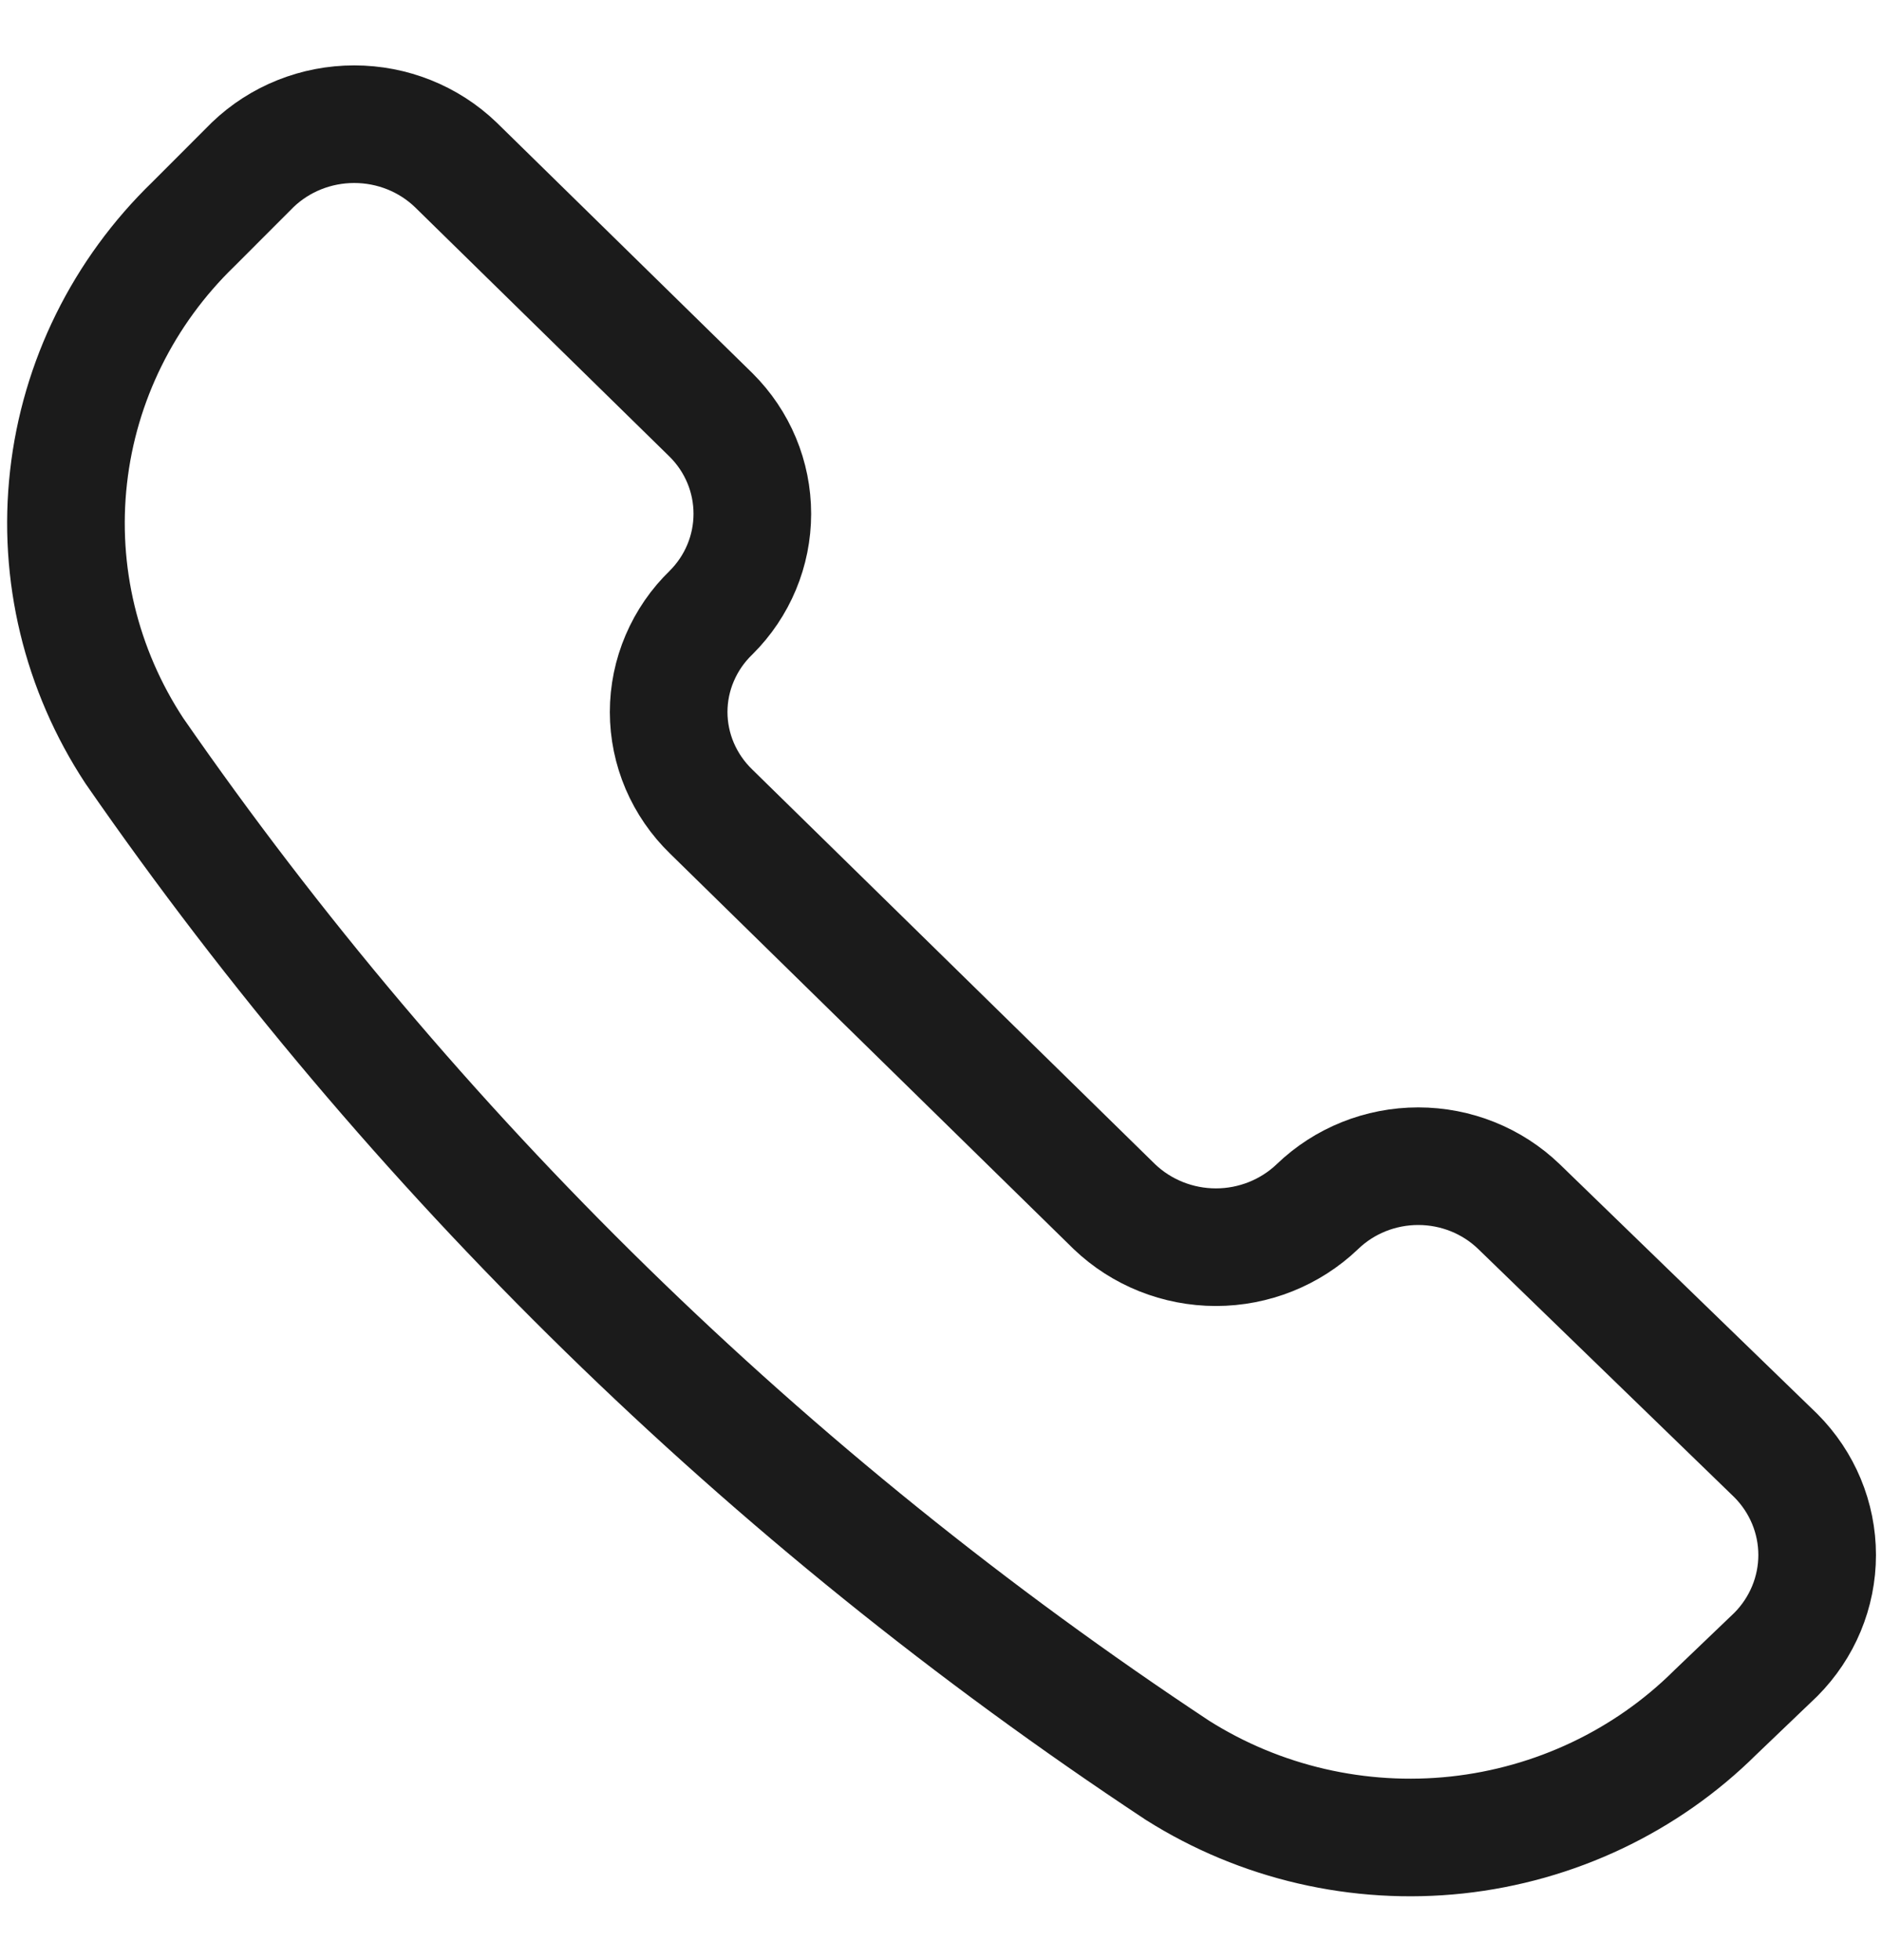 <svg width="24" height="25" viewBox="0 0 24 25" fill="none" xmlns="http://www.w3.org/2000/svg">
<path d="M15.017 22.58C16.073 23.247 17.331 23.538 18.579 23.404C19.828 23.269 20.992 22.717 21.874 21.841L22.646 21.102C22.984 20.762 23.173 20.307 23.173 19.833C23.173 19.359 22.984 18.904 22.646 18.565L19.371 15.39C19.028 15.059 18.567 14.874 18.086 14.874C17.605 14.874 17.143 15.059 16.8 15.39V15.39C16.454 15.721 15.989 15.907 15.506 15.907C15.022 15.907 14.557 15.721 14.211 15.39L9.068 10.35C8.897 10.184 8.761 9.986 8.668 9.769C8.575 9.551 8.527 9.317 8.527 9.081C8.527 8.845 8.575 8.611 8.668 8.394C8.761 8.176 8.897 7.978 9.068 7.813V7.813C9.406 7.477 9.594 7.024 9.594 6.553C9.594 6.081 9.406 5.629 9.068 5.293L5.811 2.101C5.465 1.769 5.001 1.584 4.517 1.584C4.033 1.584 3.569 1.769 3.223 2.101L2.468 2.857C1.574 3.722 1.011 4.862 0.874 6.085C0.736 7.309 1.033 8.542 1.714 9.577C5.263 14.702 9.778 19.116 15.017 22.58V22.58Z" stroke="#1B1B1B" stroke-width="1.5" stroke-linecap="round" stroke-linejoin="round"/>
</svg>
